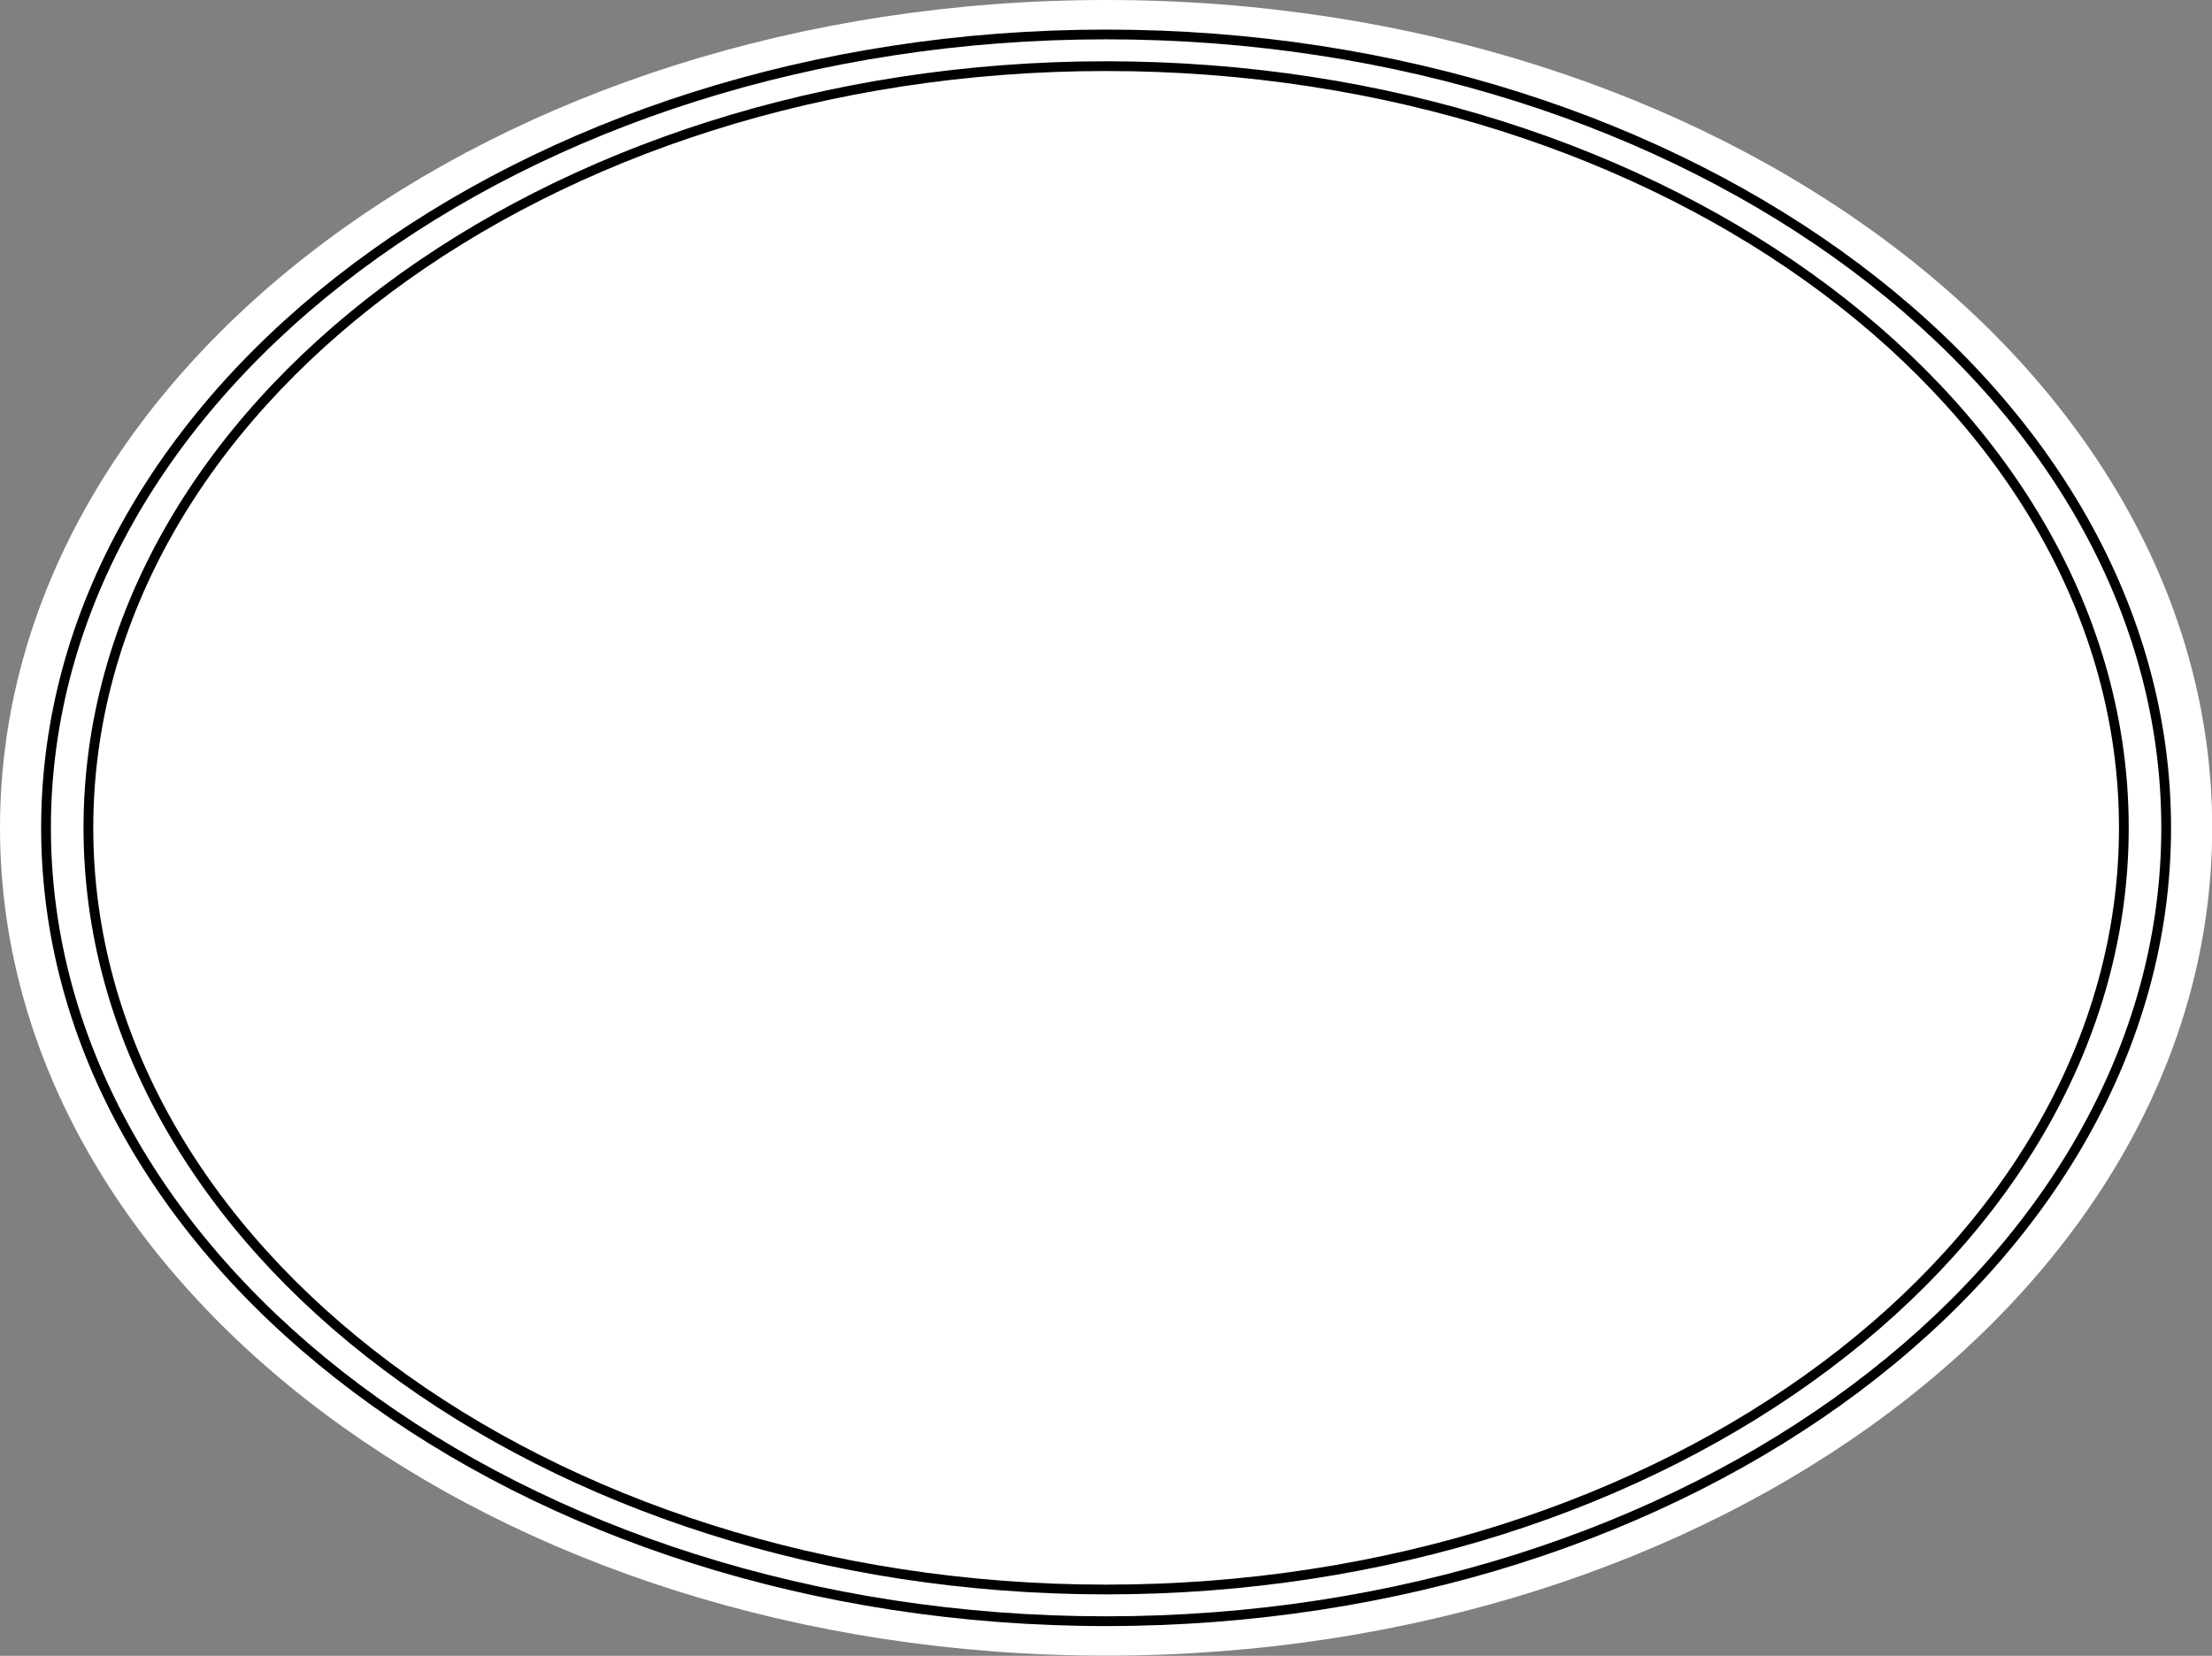<?xml version="1.0" encoding="UTF-8" standalone="no"?><svg xmlns="http://www.w3.org/2000/svg" xmlns:xlink="http://www.w3.org/1999/xlink" fill="#000000" height="339.7" preserveAspectRatio="xMidYMid meet" version="1" viewBox="0.0 0.0 453.7 339.7" width="453.7" zoomAndPan="magnify"><rect x="0.0" y="0.0" width="453.7" height="339.7" fill="#808080" stroke="none"/><g id="change1_1"><path d="M453.74,169.83c0,93.79-101.57,169.83-226.87,169.83S0,263.62,0,169.83S101.57,0,226.87,0 S453.74,76.03,453.74,169.83z" fill="#ffffff"/></g><g id="change2_1"><path d="M226.87,333.59c-120.44,0-218.43-73.46-218.43-163.76S106.43,6.07,226.87,6.07c120.44,0,218.43,73.46,218.43,163.76 S347.31,333.59,226.87,333.59z M226.87,8.07c-119.34,0-216.43,72.56-216.43,161.76s97.09,161.76,216.43,161.76 c119.34,0,216.43-72.56,216.43-161.76S346.21,8.07,226.87,8.07z M226.87,327.09c-115.65,0-209.74-70.55-209.74-157.26 S111.22,12.57,226.87,12.57c115.65,0,209.75,70.55,209.75,157.26S342.53,327.09,226.87,327.09z M226.87,14.57 c-114.55,0-207.74,69.65-207.74,155.26c0,85.61,93.19,155.26,207.74,155.26s207.75-69.65,207.75-155.26 C434.62,84.22,341.42,14.57,226.87,14.57z"/></g></svg>